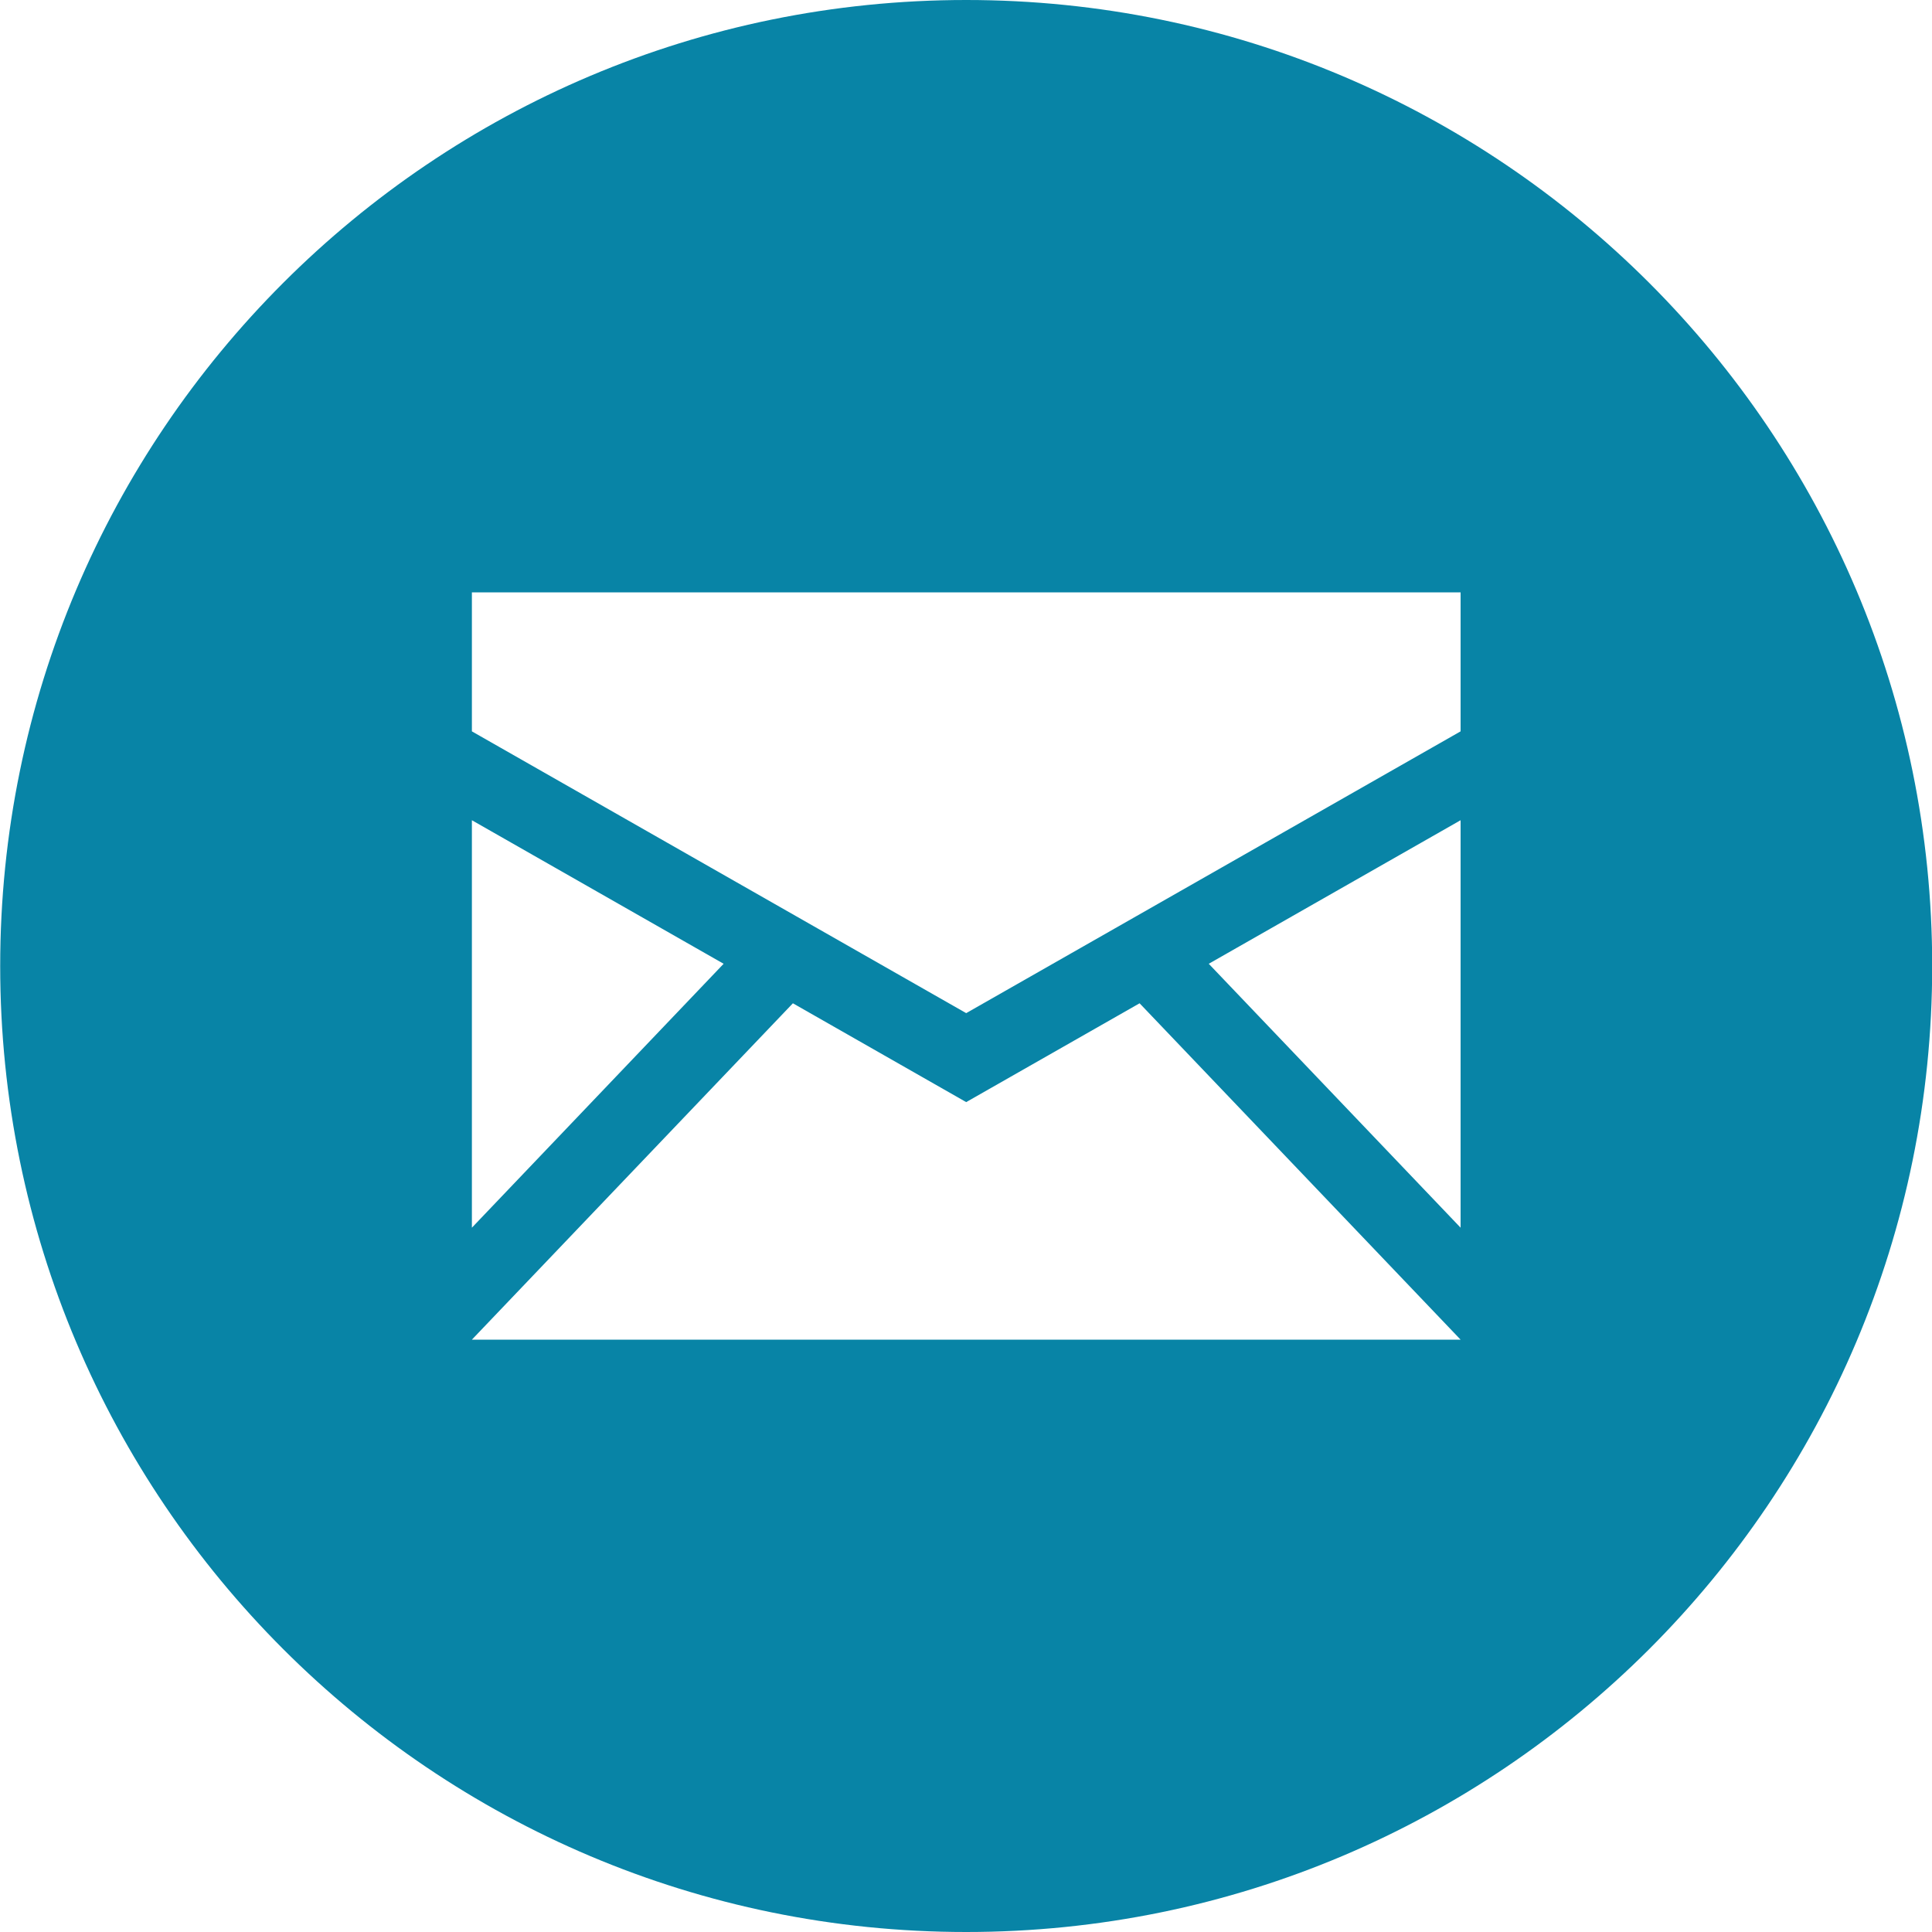 <svg width="20" height="20" viewBox="0 0 20 20" fill="none" xmlns="http://www.w3.org/2000/svg">
<g id="wrapper">
<path id="Union" d="M10.002 0C4.48 0 0.002 4.477 0.002 10C0.002 15.523 4.48 20 10.002 20C15.525 20 20.002 15.523 20.002 10C20.002 4.477 15.525 0 10.002 0ZM4.885 6.132H15.12V7.571L10.002 10.488L4.885 7.571V6.132ZM4.885 8.491L7.491 9.977L4.885 12.709V8.491ZM15.12 8.491V12.709L12.513 9.977L15.12 8.491ZM8.208 10.386L10.002 11.409L11.797 10.386L15.12 13.868H4.885L8.208 10.386Z" fill="#0884A6"/>
</g>
</svg>
